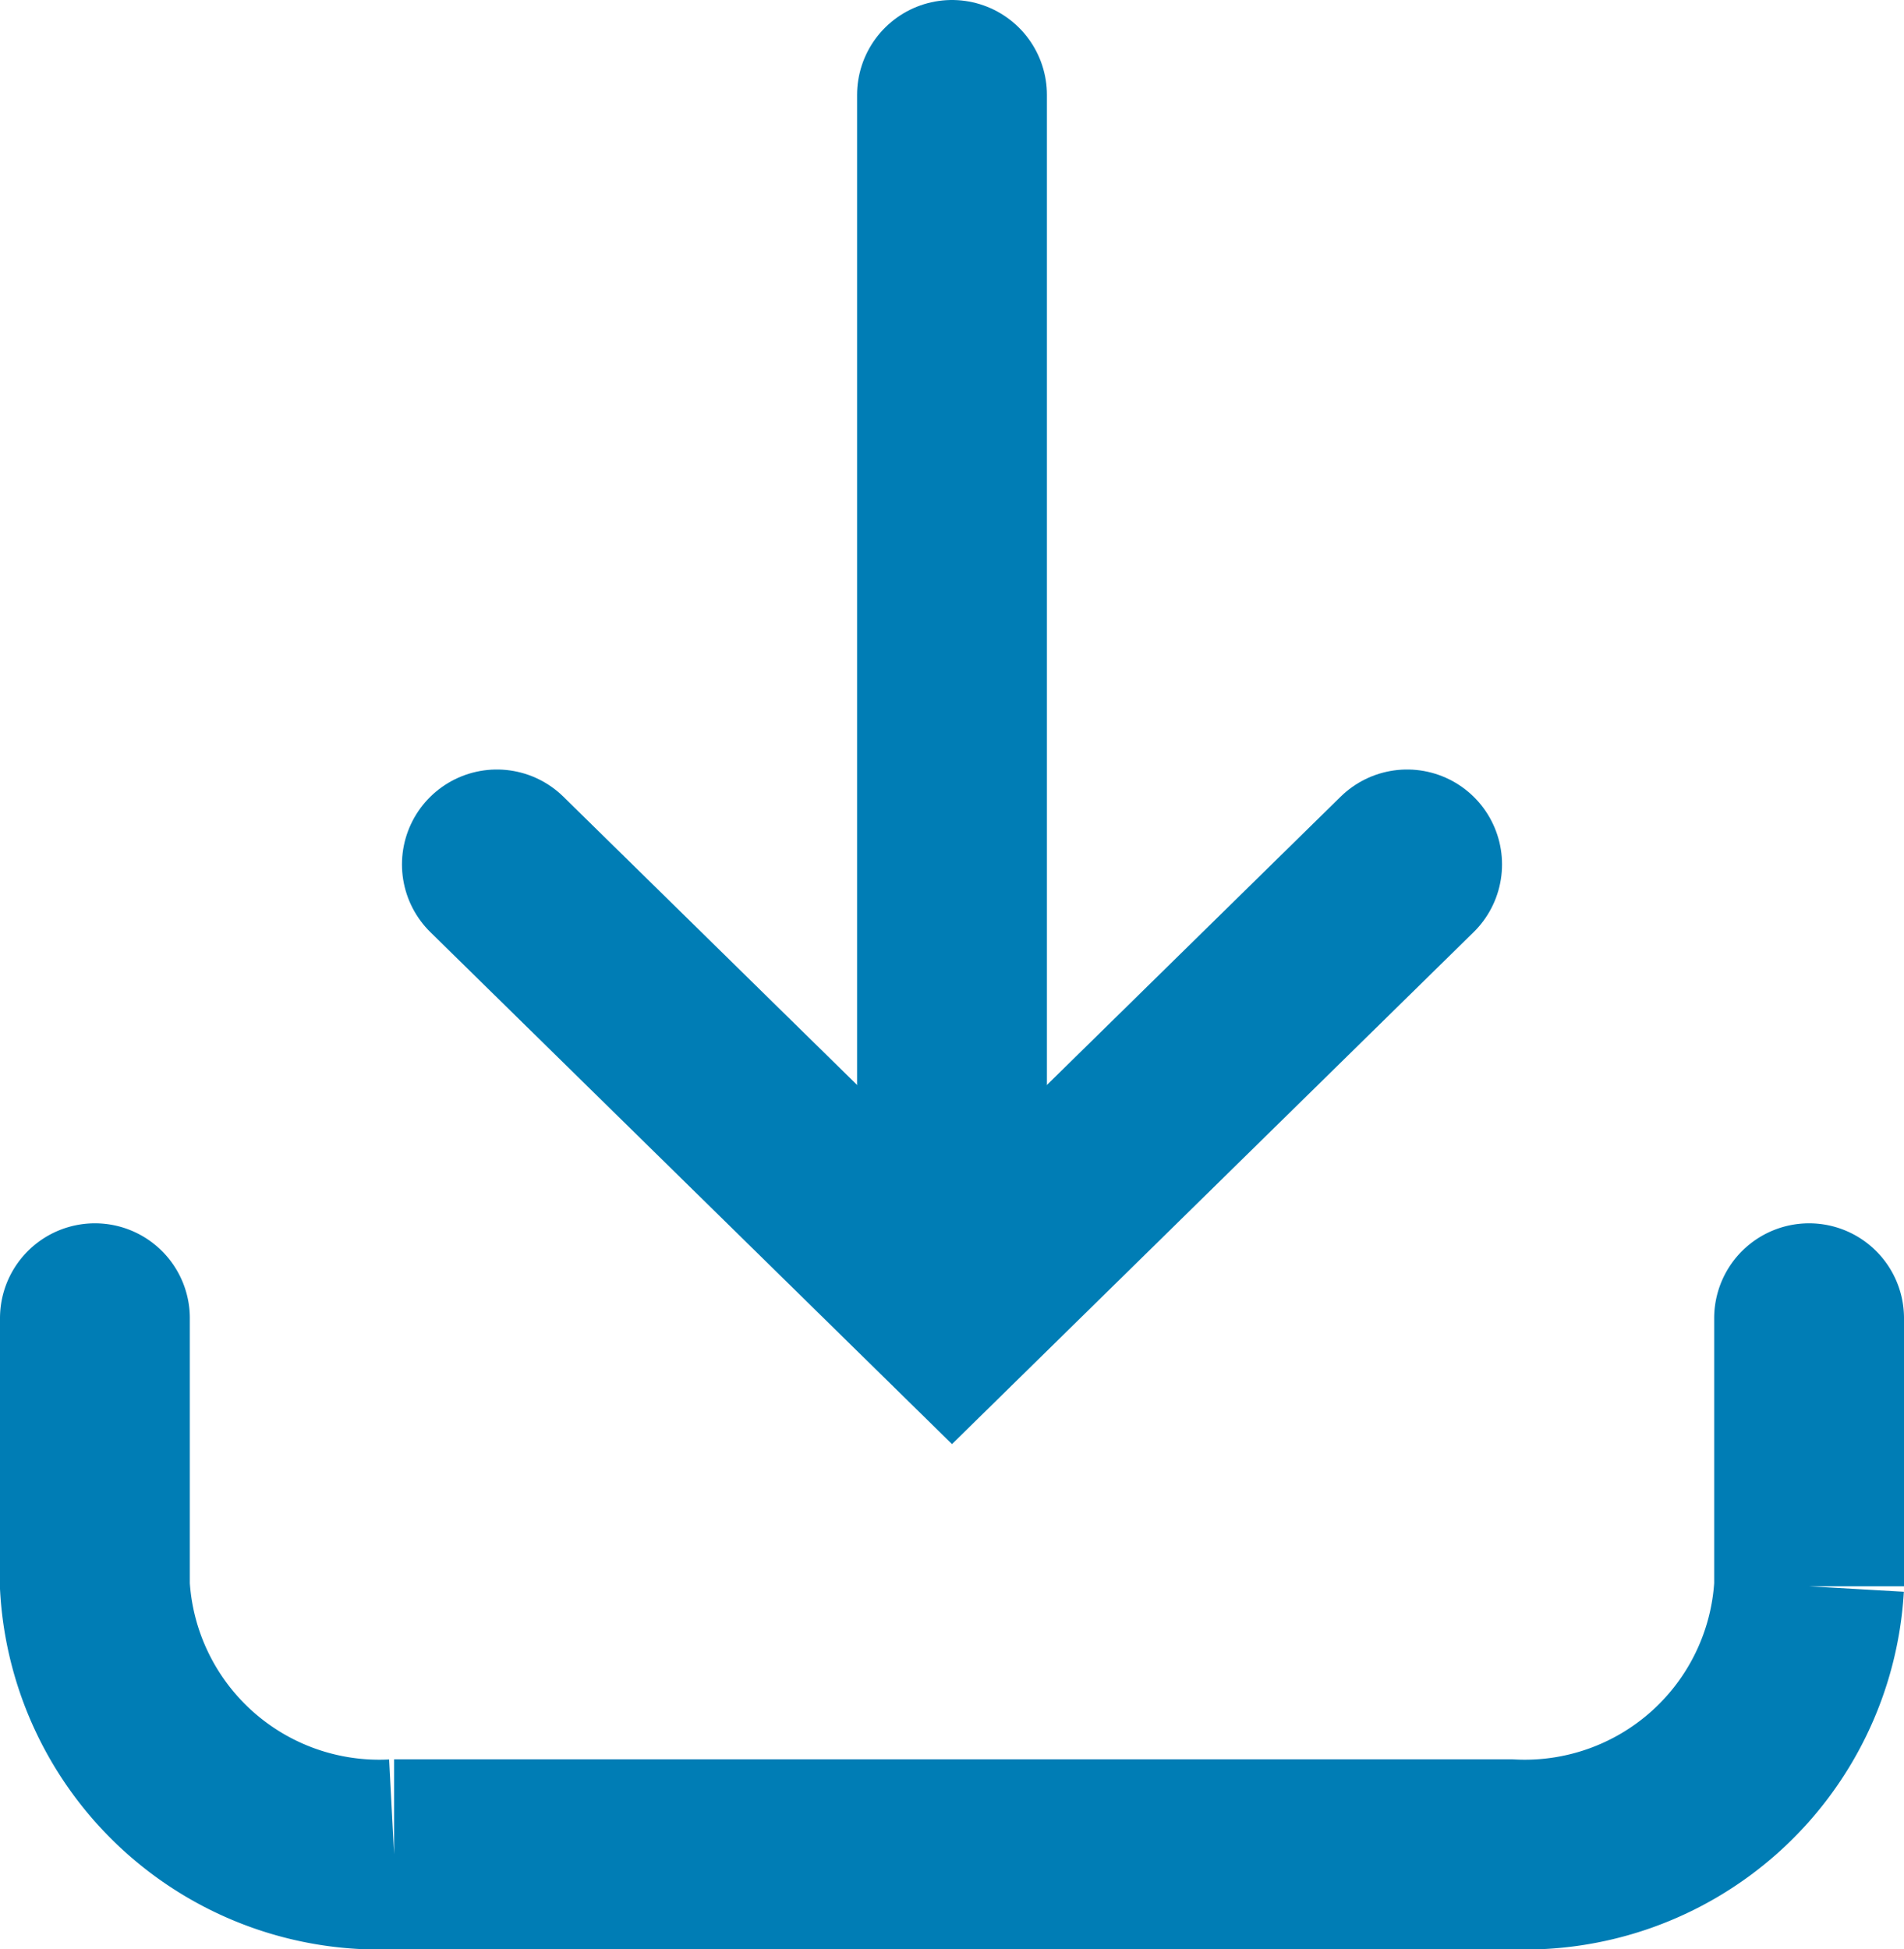 <svg height="20.534" viewBox="0 0 20.06 20.534" width="20.06" xmlns="http://www.w3.org/2000/svg"><g fill="none" stroke="#007db5" stroke-linecap="round" stroke-miterlimit="10" stroke-width="2"><path d="m19.06 15.519v2.824a3 3 0 0 1 -3.152 2.823h-11.756a3 3 0 0 1 -3.152-2.823v-2.824" transform="translate(0 -1.631)"/><path d="m10.03 1v12.705"/><path d="m6.173 9.771 4.795 4.706 4.795-4.706" transform="translate(-.938 -.664)"/></g></svg>